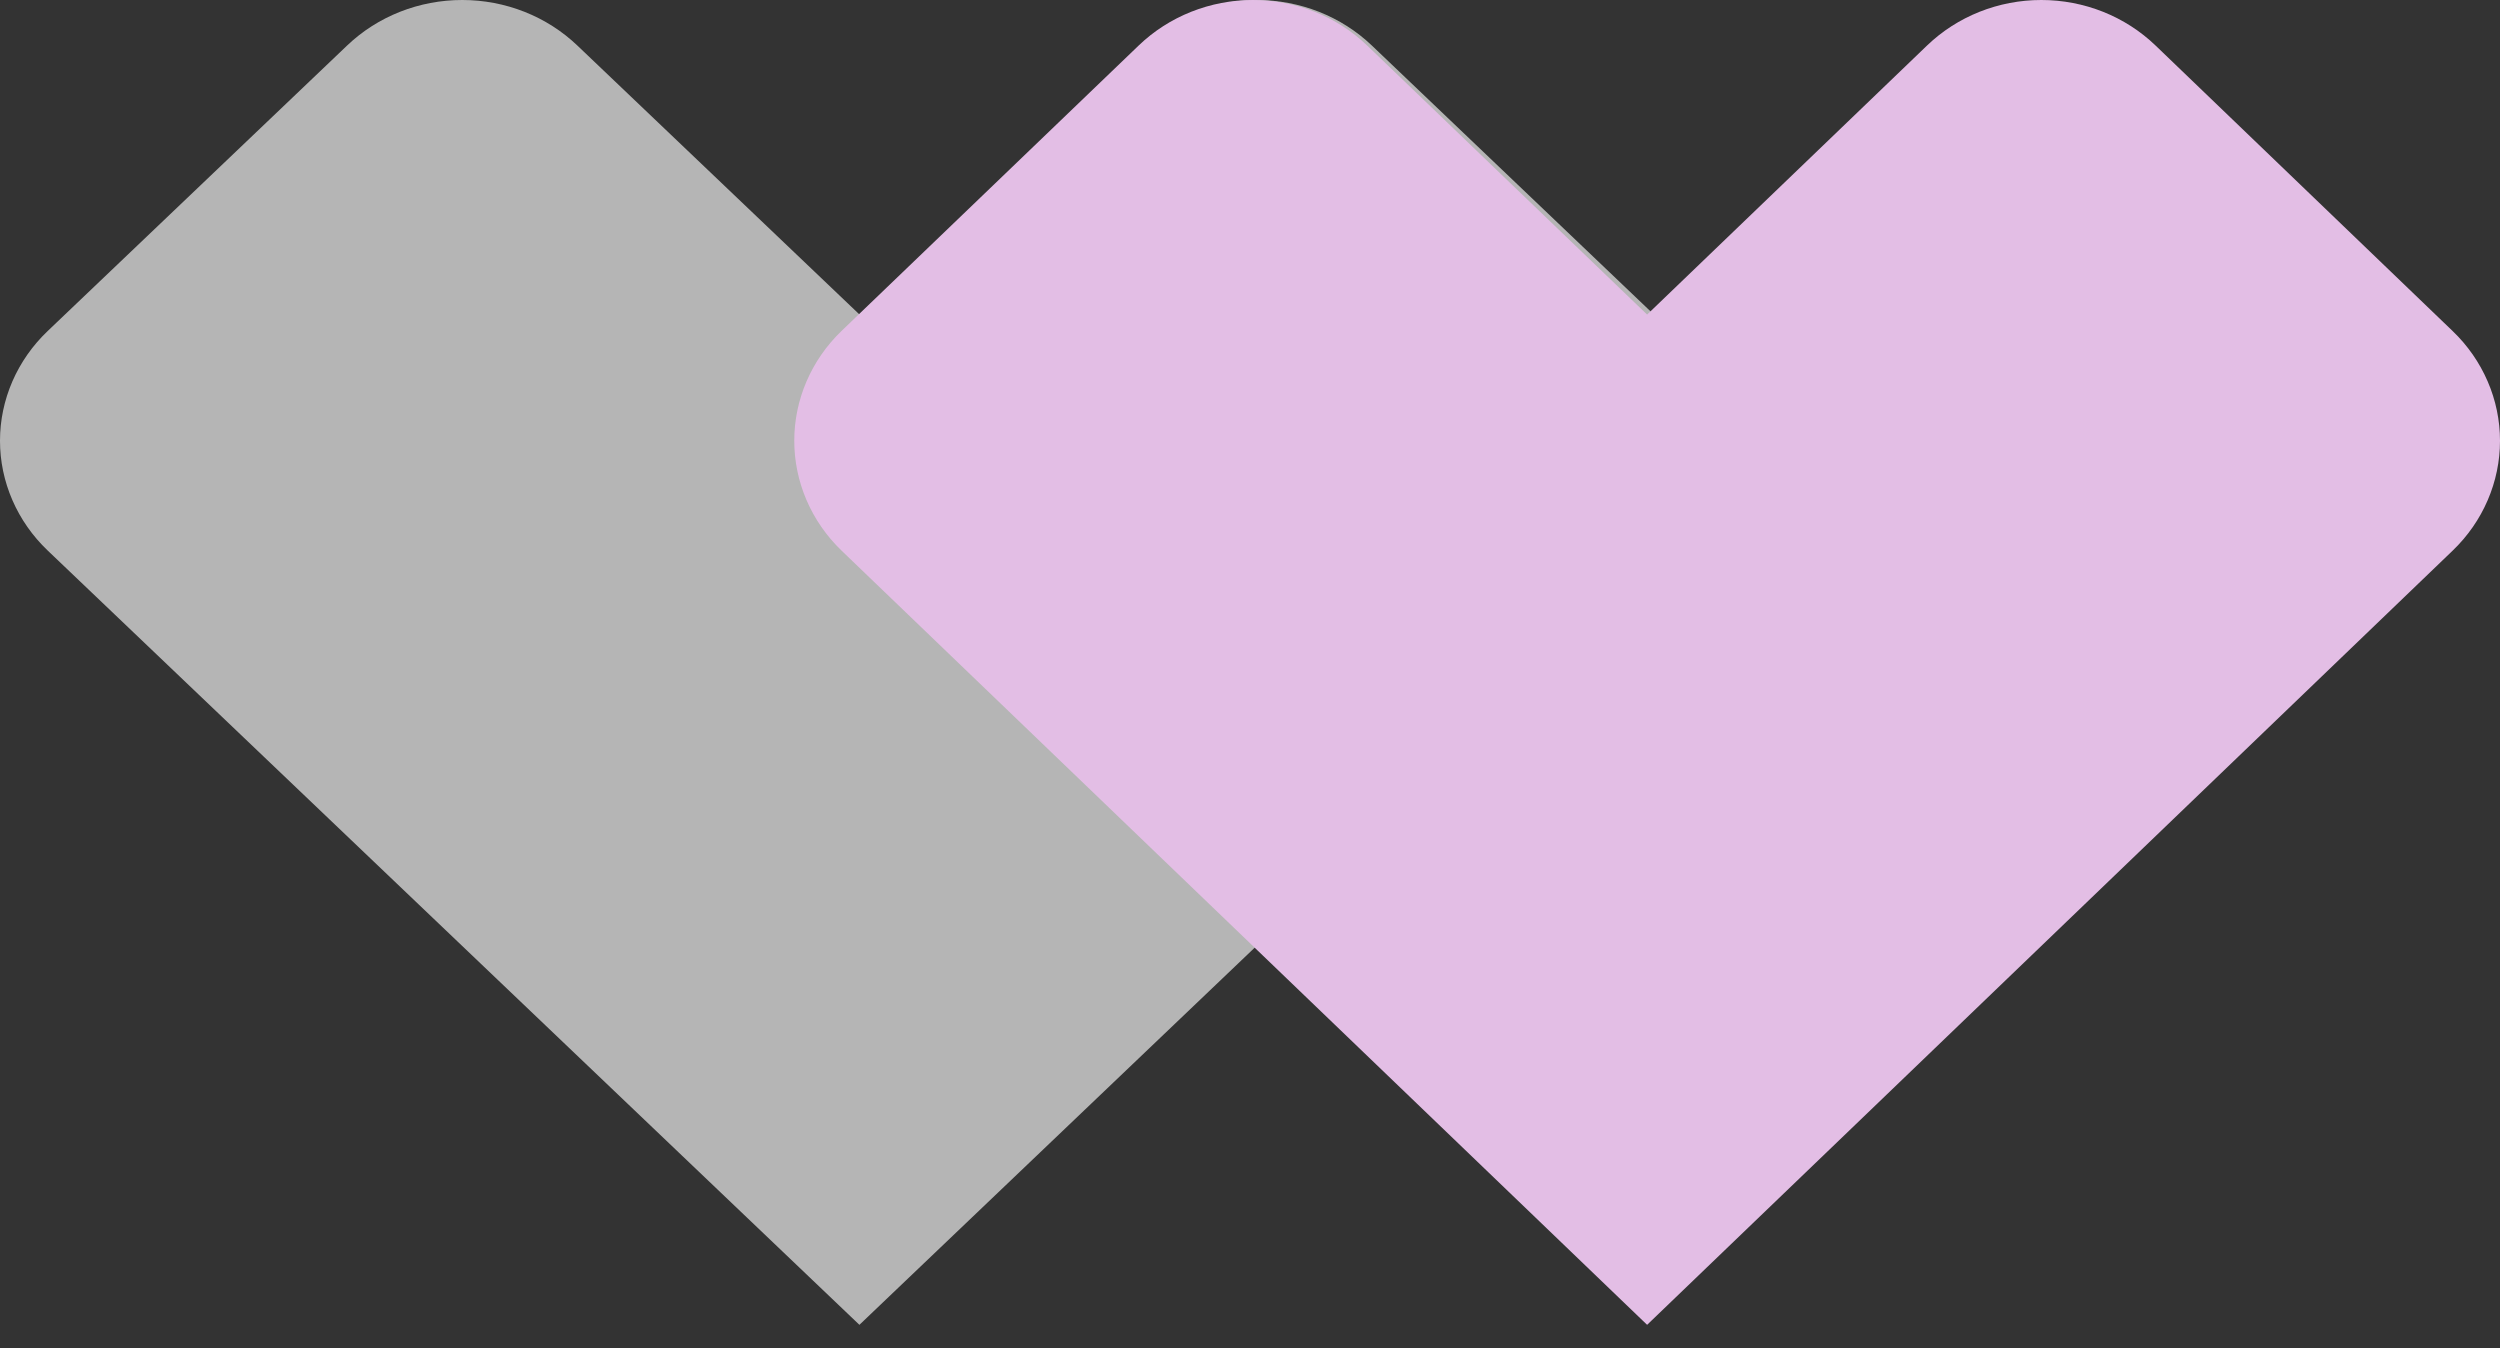 <?xml version="1.0" encoding="UTF-8"?> <svg xmlns="http://www.w3.org/2000/svg" width="102" height="55" viewBox="0 0 102 55" fill="none"><rect x="0" y="0" width="102" height="55" fill="#333333" stroke="none"/><path d="M68.182 13.505L55.97 1.856C55.354 1.268 54.622 0.801 53.816 0.482C53.011 0.164 52.147 0 51.275 0C50.403 0 49.54 0.164 48.734 0.482C47.928 0.801 47.196 1.268 46.58 1.856L35.07 12.835L23.554 1.856C22.938 1.268 22.206 0.801 21.4 0.482C20.595 0.164 19.731 0 18.859 0C17.987 0 17.124 0.164 16.318 0.482C15.512 0.801 14.78 1.268 14.164 1.856L1.946 13.505C1.329 14.093 0.84 14.791 0.506 15.559C0.172 16.328 0 17.152 0 17.983C0 18.815 0.172 19.639 0.506 20.407C0.84 21.176 1.329 21.874 1.946 22.462L13.455 33.441L35.064 54.053L56.666 33.441L68.176 22.462C68.794 21.874 69.283 21.177 69.618 20.408C69.952 19.64 70.124 18.817 70.125 17.985C70.126 17.153 69.954 16.329 69.621 15.56C69.288 14.792 68.799 14.093 68.182 13.505Z" fill="white" fill-opacity="0.64"></path><path d="M100.066 13.505L87.945 1.856C87.333 1.268 86.607 0.801 85.808 0.482C85.008 0.164 84.15 0 83.285 0C82.42 0 81.563 0.164 80.763 0.482C79.963 0.801 79.237 1.268 78.625 1.856L67.202 12.835L55.779 1.856C55.167 1.268 54.44 0.801 53.641 0.482C52.841 0.164 51.984 0 51.119 0C50.253 0 49.396 0.164 48.597 0.482C47.797 0.801 47.07 1.268 46.459 1.856L34.332 13.505C33.099 14.694 32.406 16.304 32.406 17.983C32.406 19.662 33.099 21.273 34.332 22.462L45.755 33.441L67.202 54.053L88.648 33.441L100.072 22.462C100.684 21.874 101.169 21.175 101.499 20.406C101.83 19.638 102 18.814 102 17.982C101.999 17.15 101.829 16.327 101.496 15.559C101.164 14.79 100.679 14.092 100.066 13.505Z" fill="#E3BEE5"></path></svg> 